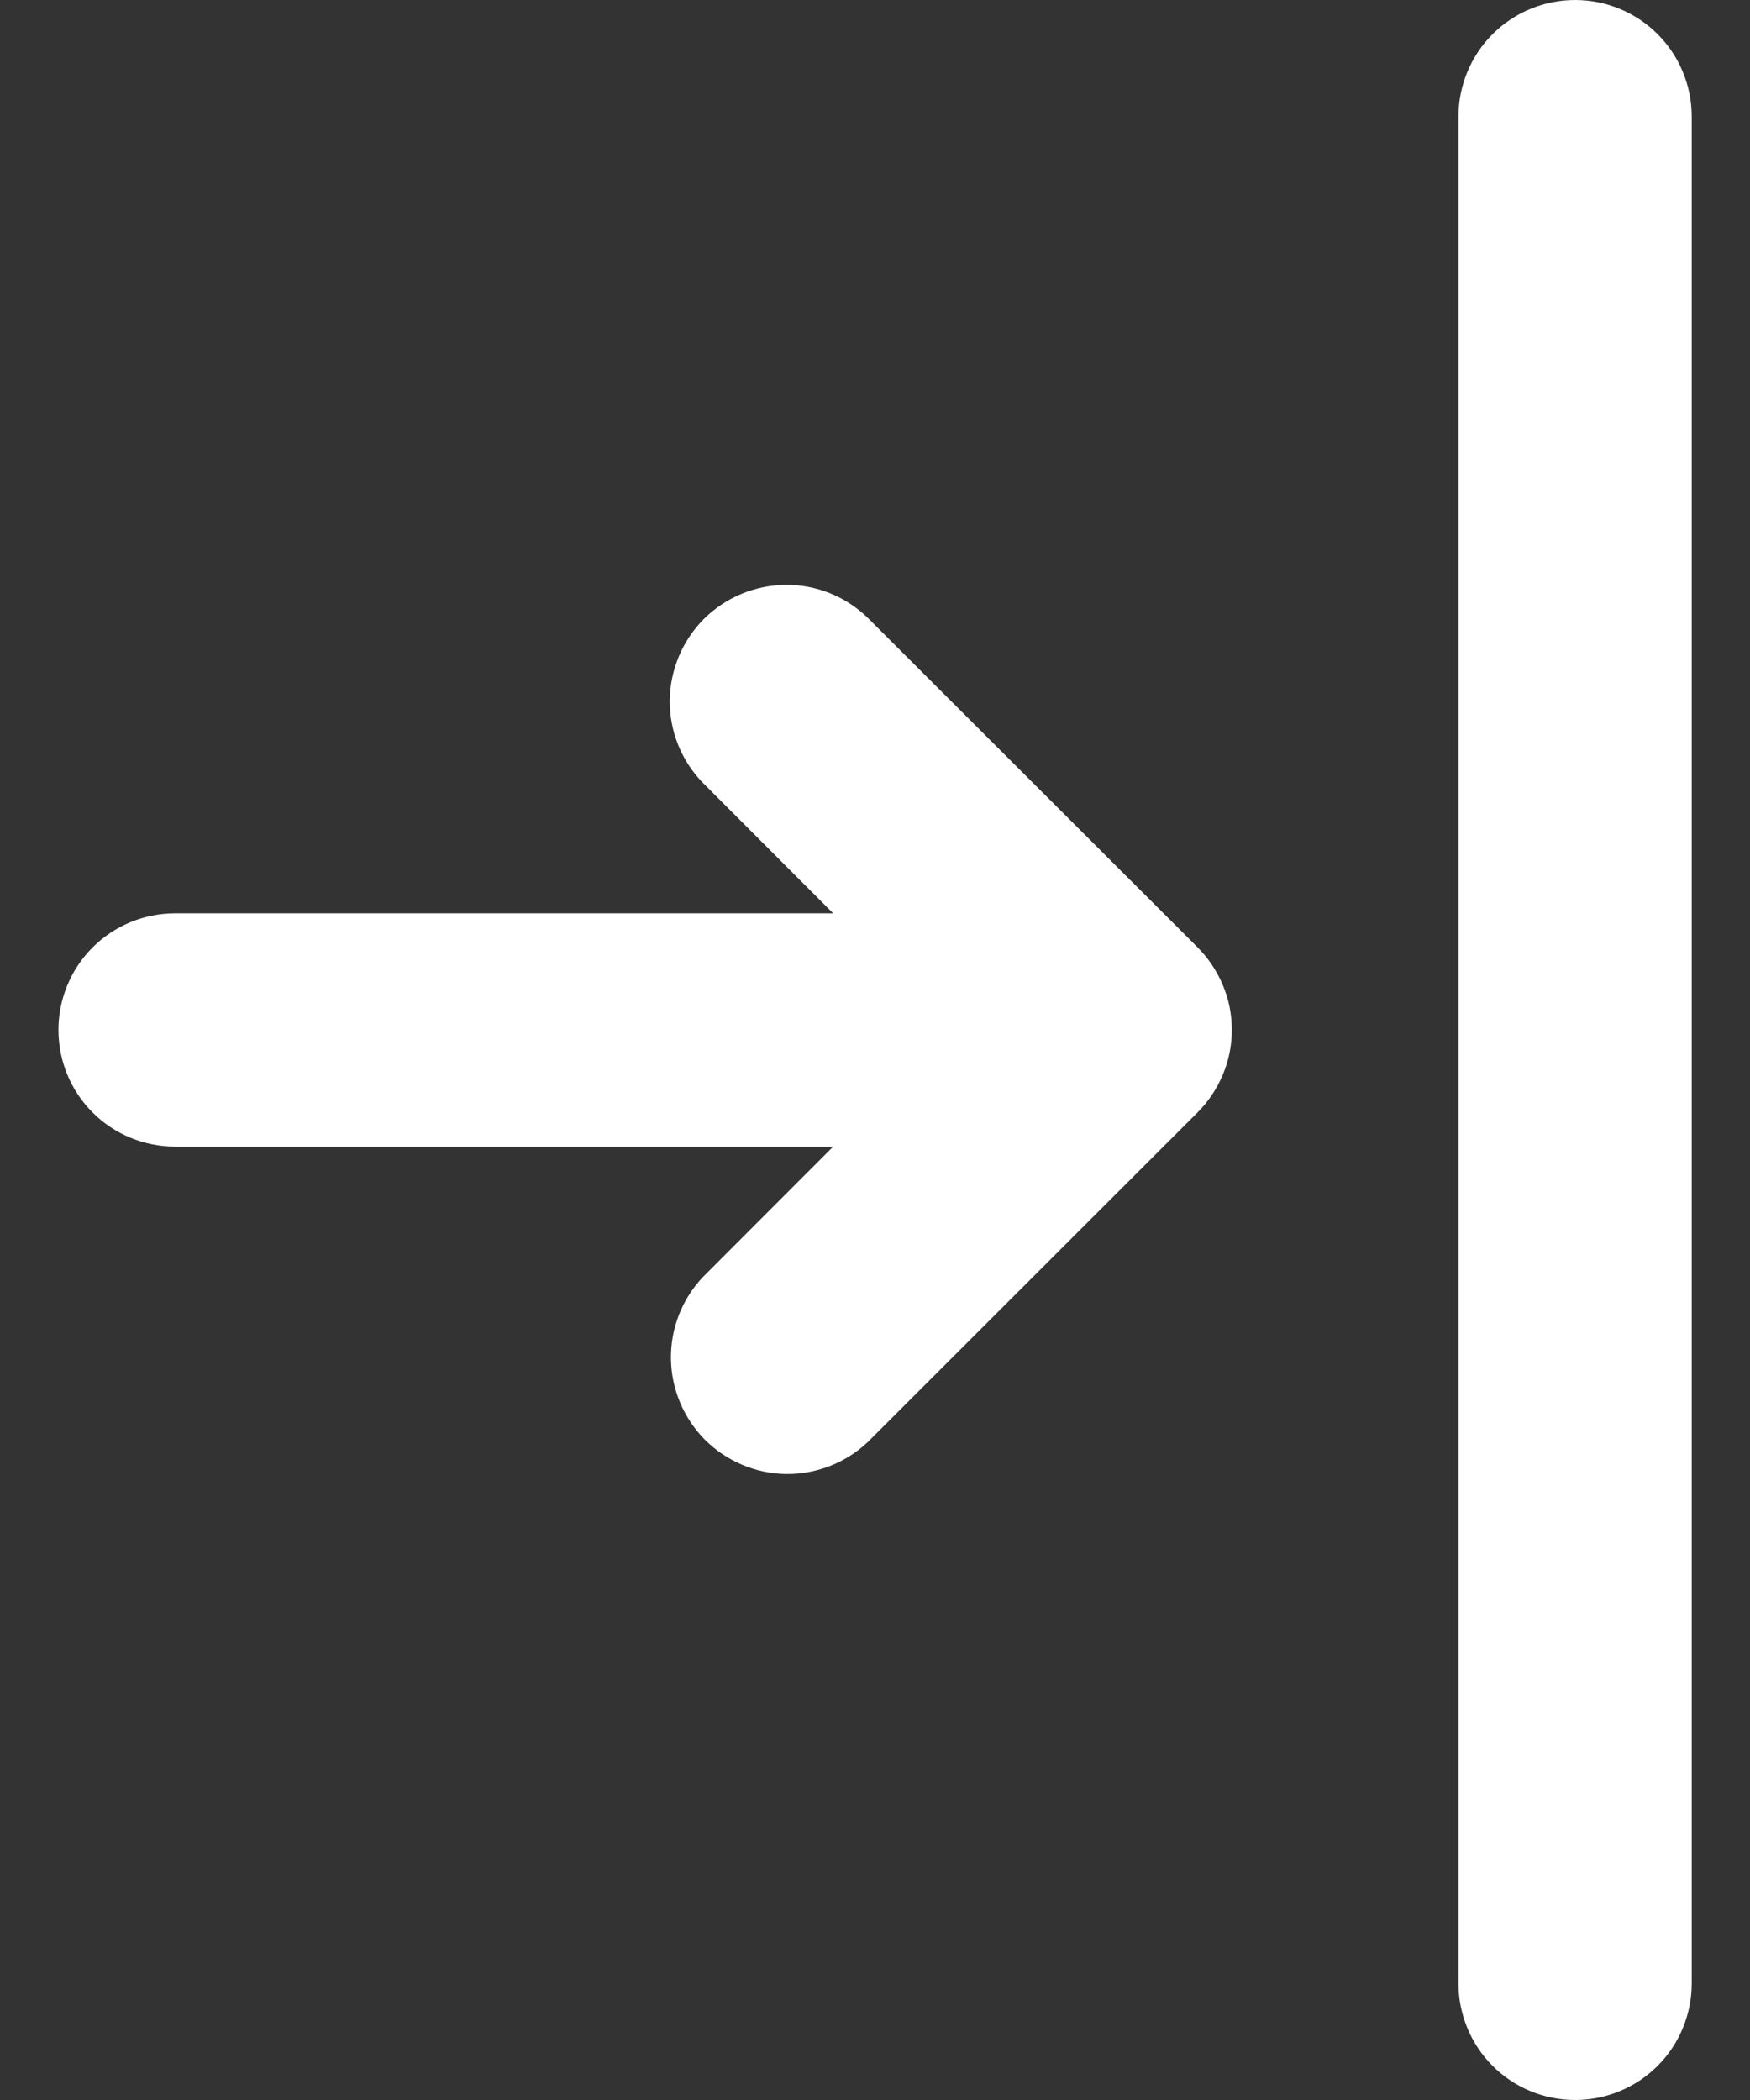 <svg width="10" height="12" viewBox="0 0 10 12" fill="none" xmlns="http://www.w3.org/2000/svg">
<rect x="0" y="0" width="10" height="12" fill="#333333" stroke="none"/>
<path d="M4.761 6.552H1.001C0.824 6.552 0.654 6.482 0.529 6.357C0.404 6.232 0.334 6.062 0.334 5.885C0.334 5.709 0.404 5.539 0.529 5.414C0.654 5.289 0.824 5.219 1.001 5.219H4.761L4.015 4.472C3.893 4.346 3.826 4.178 3.827 4.003C3.829 3.828 3.899 3.661 4.022 3.537C4.146 3.414 4.313 3.344 4.488 3.342C4.662 3.34 4.831 3.407 4.957 3.529L6.843 5.413C6.905 5.475 6.954 5.549 6.988 5.63C7.022 5.71 7.039 5.797 7.039 5.885C7.039 5.973 7.022 6.059 6.988 6.14C6.954 6.221 6.905 6.295 6.843 6.357L4.957 8.242C4.83 8.361 4.663 8.425 4.49 8.423C4.317 8.42 4.152 8.35 4.029 8.228C3.907 8.105 3.837 7.94 3.834 7.767C3.831 7.594 3.896 7.426 4.014 7.3L4.761 6.552ZM9.001 0C9.177 0 9.347 0.07 9.472 0.195C9.597 0.32 9.667 0.49 9.667 0.667V11.333C9.667 11.51 9.597 11.68 9.472 11.805C9.347 11.93 9.177 12 9.001 12C8.824 12 8.654 11.93 8.529 11.805C8.404 11.68 8.334 11.51 8.334 11.333V0.667C8.334 0.49 8.404 0.32 8.529 0.195C8.654 0.07 8.824 0 9.001 0Z" fill="white"/>
</svg>
